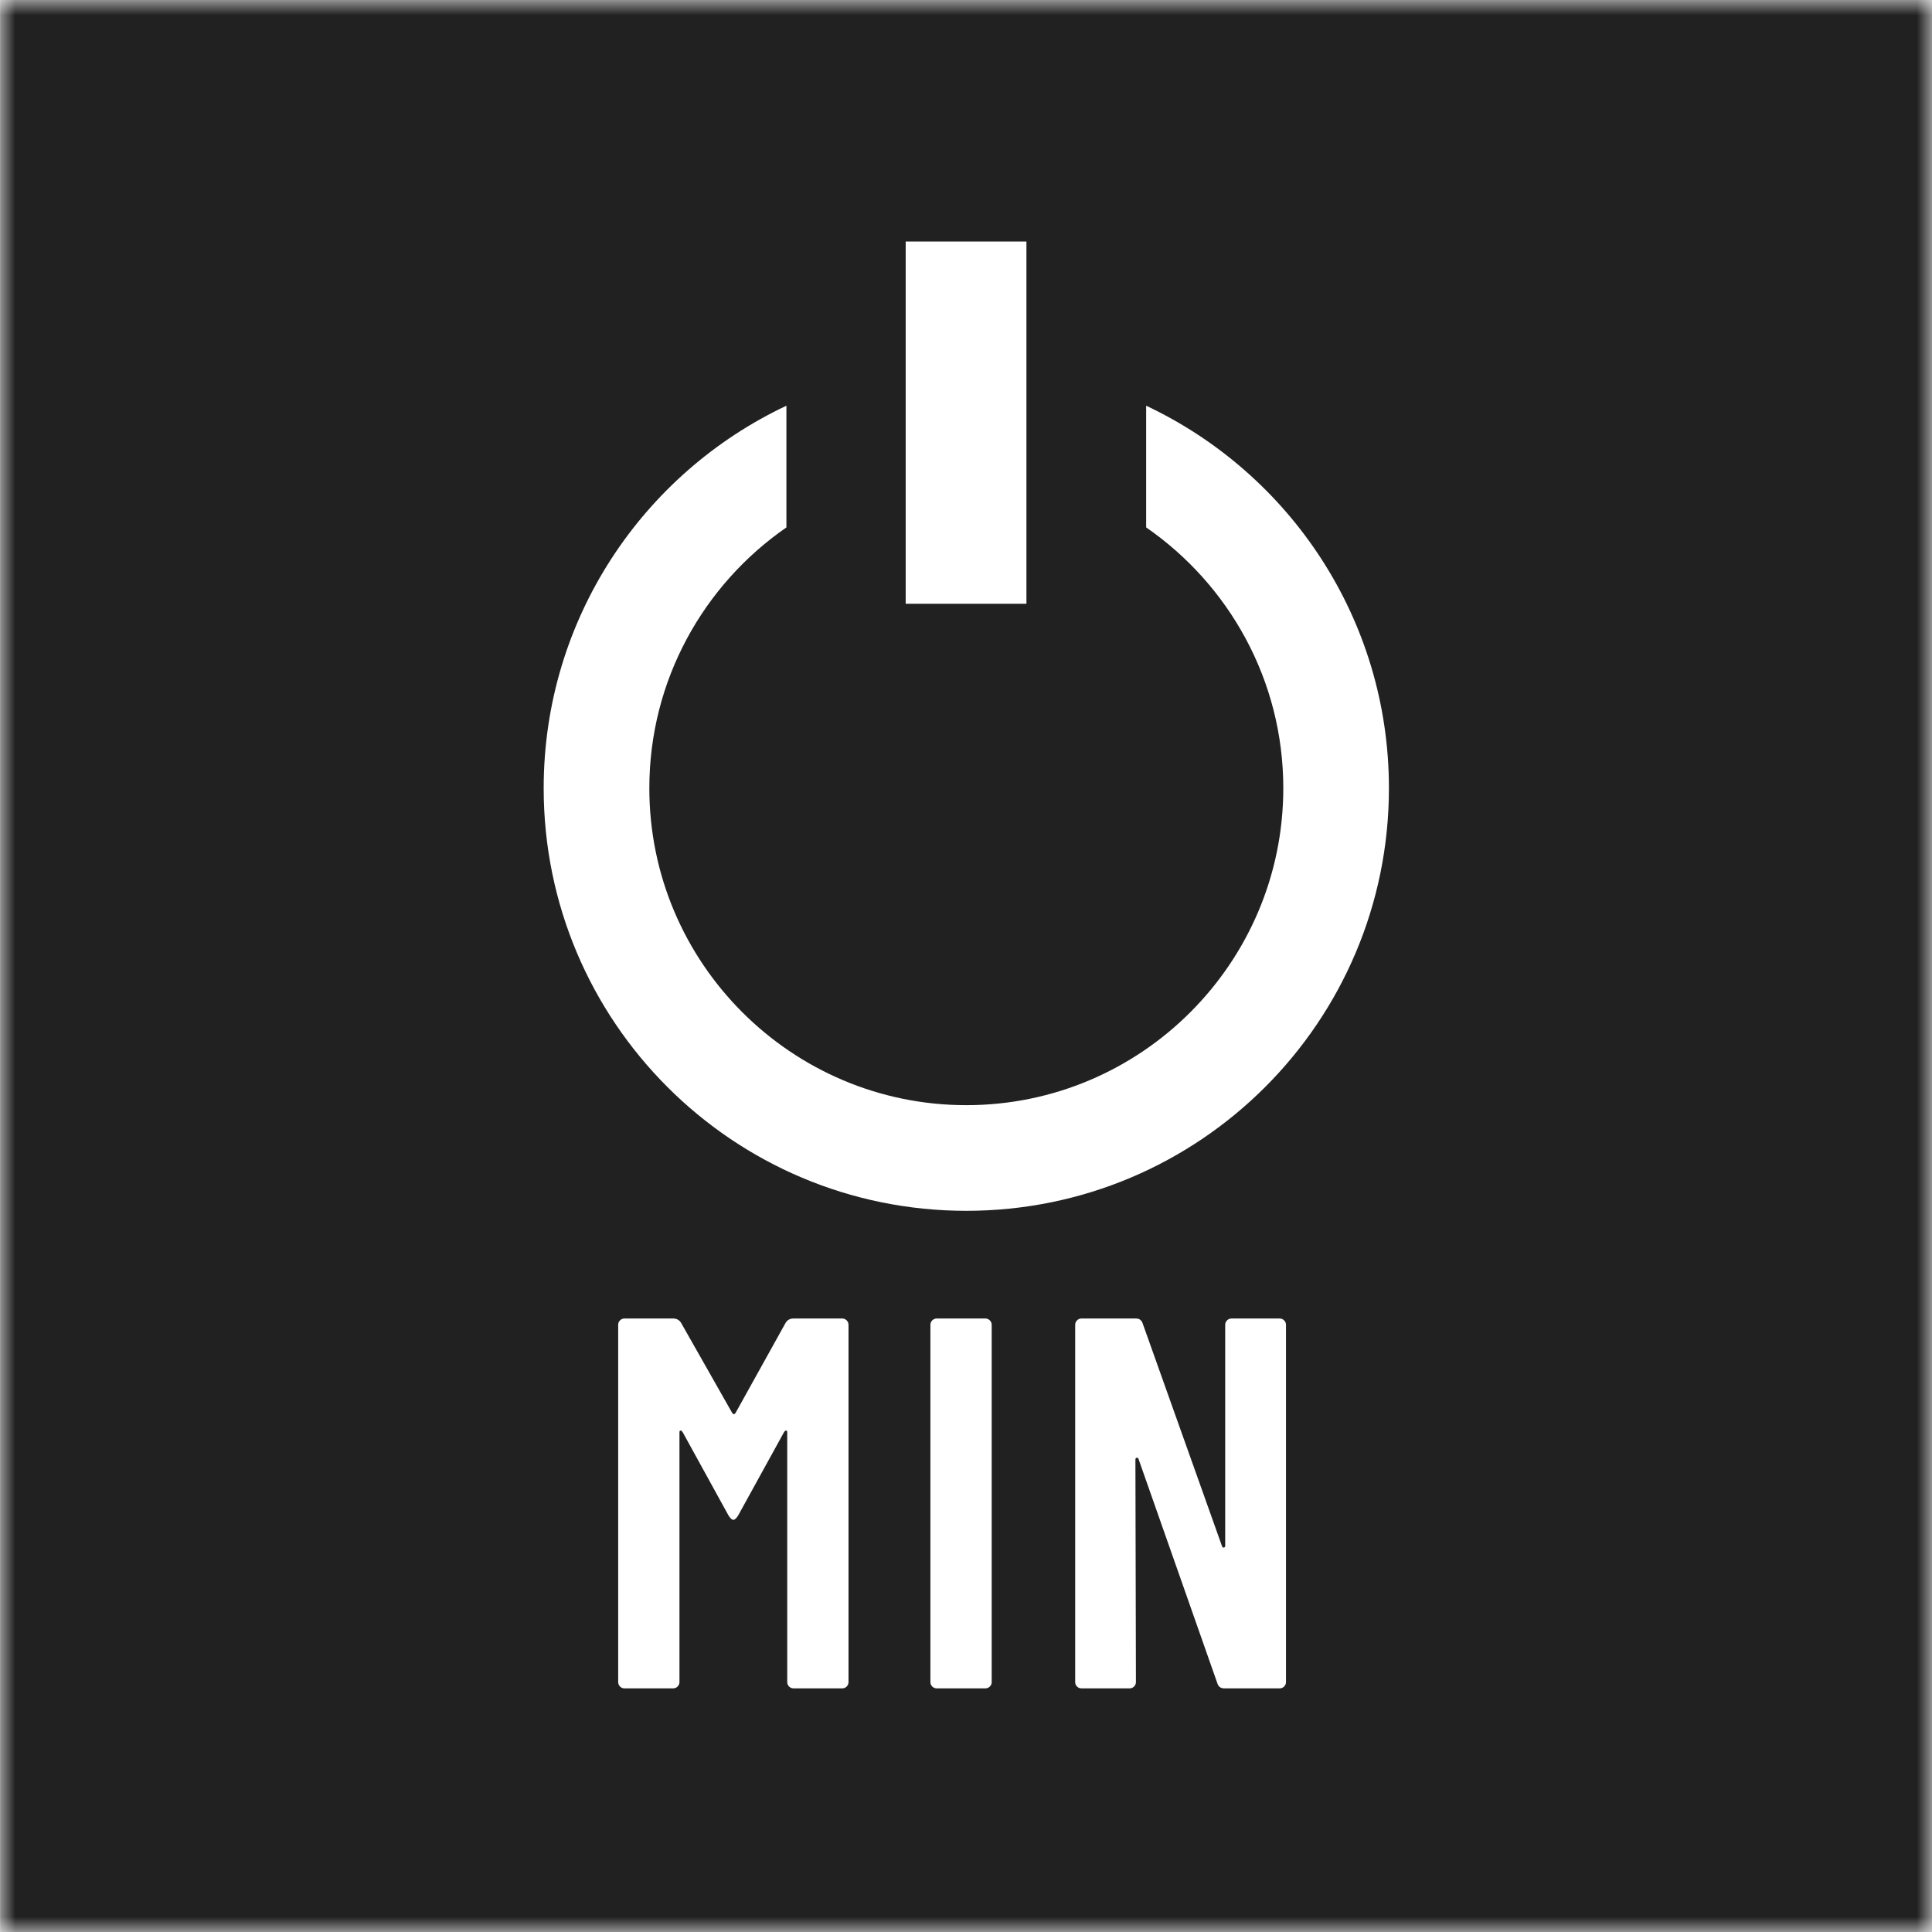 <svg width="64" height="64" viewBox="0 0 64 64" fill="none" xmlns="http://www.w3.org/2000/svg">
<rect x="0" y="0" width="64" height="64" fill="#808080" stroke="none"/>
<g clip-path="url(#clip0_972_1280)">
<rect width="64" height="64" fill="white"/>
<mask id="mask0_972_1280" style="mask-type:luminance" maskUnits="userSpaceOnUse" x="0" y="0" width="65" height="65">
<path d="M0.002 0H64.002V64H0.002V0Z" fill="white"/>
</mask>
<g mask="url(#mask0_972_1280)">
<path d="M32.011 40.11C24.277 40.11 18.01 33.843 18.01 26.11C18.01 20.509 21.3 15.679 26.051 13.44V17.471C23.31 19.367 21.51 22.532 21.51 26.11C21.51 31.9 26.22 36.61 32.011 36.61C37.8 36.61 42.511 31.9 42.511 26.11C42.511 22.532 40.71 19.367 37.968 17.471V13.44C42.72 15.679 46.01 20.509 46.01 26.11C46.01 33.843 39.742 40.11 32.011 40.11ZM42.6 55.72C42.6 55.777 42.579 55.828 42.539 55.868C42.497 55.91 42.448 55.929 42.389 55.929H40.552C40.435 55.929 40.36 55.872 40.324 55.754L37.716 48.333C37.705 48.298 37.684 48.284 37.655 48.289C37.627 48.295 37.612 48.316 37.612 48.35L37.629 55.72C37.629 55.777 37.608 55.828 37.568 55.868C37.526 55.91 37.477 55.929 37.42 55.929H35.826C35.769 55.929 35.718 55.91 35.678 55.868C35.636 55.828 35.617 55.777 35.617 55.72V43.888C35.617 43.829 35.636 43.78 35.678 43.739C35.718 43.698 35.769 43.677 35.826 43.677H37.629C37.746 43.677 37.822 43.736 37.857 43.853L40.482 51.222C40.493 51.256 40.514 51.271 40.543 51.265C40.572 51.26 40.586 51.239 40.586 51.203V43.888C40.586 43.829 40.607 43.78 40.647 43.739C40.689 43.698 40.738 43.677 40.797 43.677H42.389C42.448 43.677 42.497 43.698 42.539 43.739C42.579 43.78 42.6 43.829 42.6 43.888V55.72ZM32.851 55.72C32.851 55.777 32.831 55.828 32.789 55.868C32.749 55.91 32.699 55.929 32.641 55.929H31.03C30.973 55.929 30.923 55.91 30.882 55.868C30.841 55.828 30.821 55.777 30.821 55.72V43.888C30.821 43.829 30.841 43.78 30.882 43.739C30.923 43.698 30.973 43.677 31.03 43.677H32.641C32.699 43.677 32.749 43.698 32.789 43.739C32.831 43.78 32.851 43.829 32.851 43.888V55.72ZM28.108 55.72C28.108 55.777 28.088 55.828 28.047 55.868C28.006 55.91 27.956 55.929 27.898 55.929H26.288C26.23 55.929 26.18 55.91 26.139 55.868C26.098 55.828 26.078 55.777 26.078 55.72V47.459C26.078 47.412 26.066 47.389 26.043 47.389C26.019 47.389 25.996 47.406 25.973 47.44L24.45 50.206C24.391 50.299 24.339 50.346 24.292 50.346C24.246 50.346 24.193 50.299 24.135 50.206L22.613 47.44C22.59 47.406 22.565 47.389 22.543 47.389C22.518 47.389 22.508 47.412 22.508 47.459V55.72C22.508 55.777 22.487 55.828 22.446 55.868C22.406 55.91 22.356 55.929 22.298 55.929H20.687C20.628 55.929 20.579 55.91 20.539 55.868C20.497 55.828 20.478 55.777 20.478 55.72V43.888C20.478 43.829 20.497 43.78 20.539 43.739C20.579 43.698 20.628 43.677 20.687 43.677H22.298C22.414 43.677 22.501 43.725 22.56 43.818L24.258 46.811C24.292 46.857 24.328 46.857 24.363 46.811L26.026 43.818C26.083 43.725 26.171 43.677 26.288 43.677H27.898C27.956 43.677 28.006 43.698 28.047 43.739C28.088 43.78 28.108 43.829 28.108 43.888V55.72ZM30.002 8H34.002V20.001H30.002V8ZM0.002 64H64.002V0H0.002V64Z" fill="#212121"/>
</g>
</g>
<defs>
<clipPath id="clip0_972_1280">
<rect width="64" height="64" fill="white"/>
</clipPath>
</defs>
</svg>
